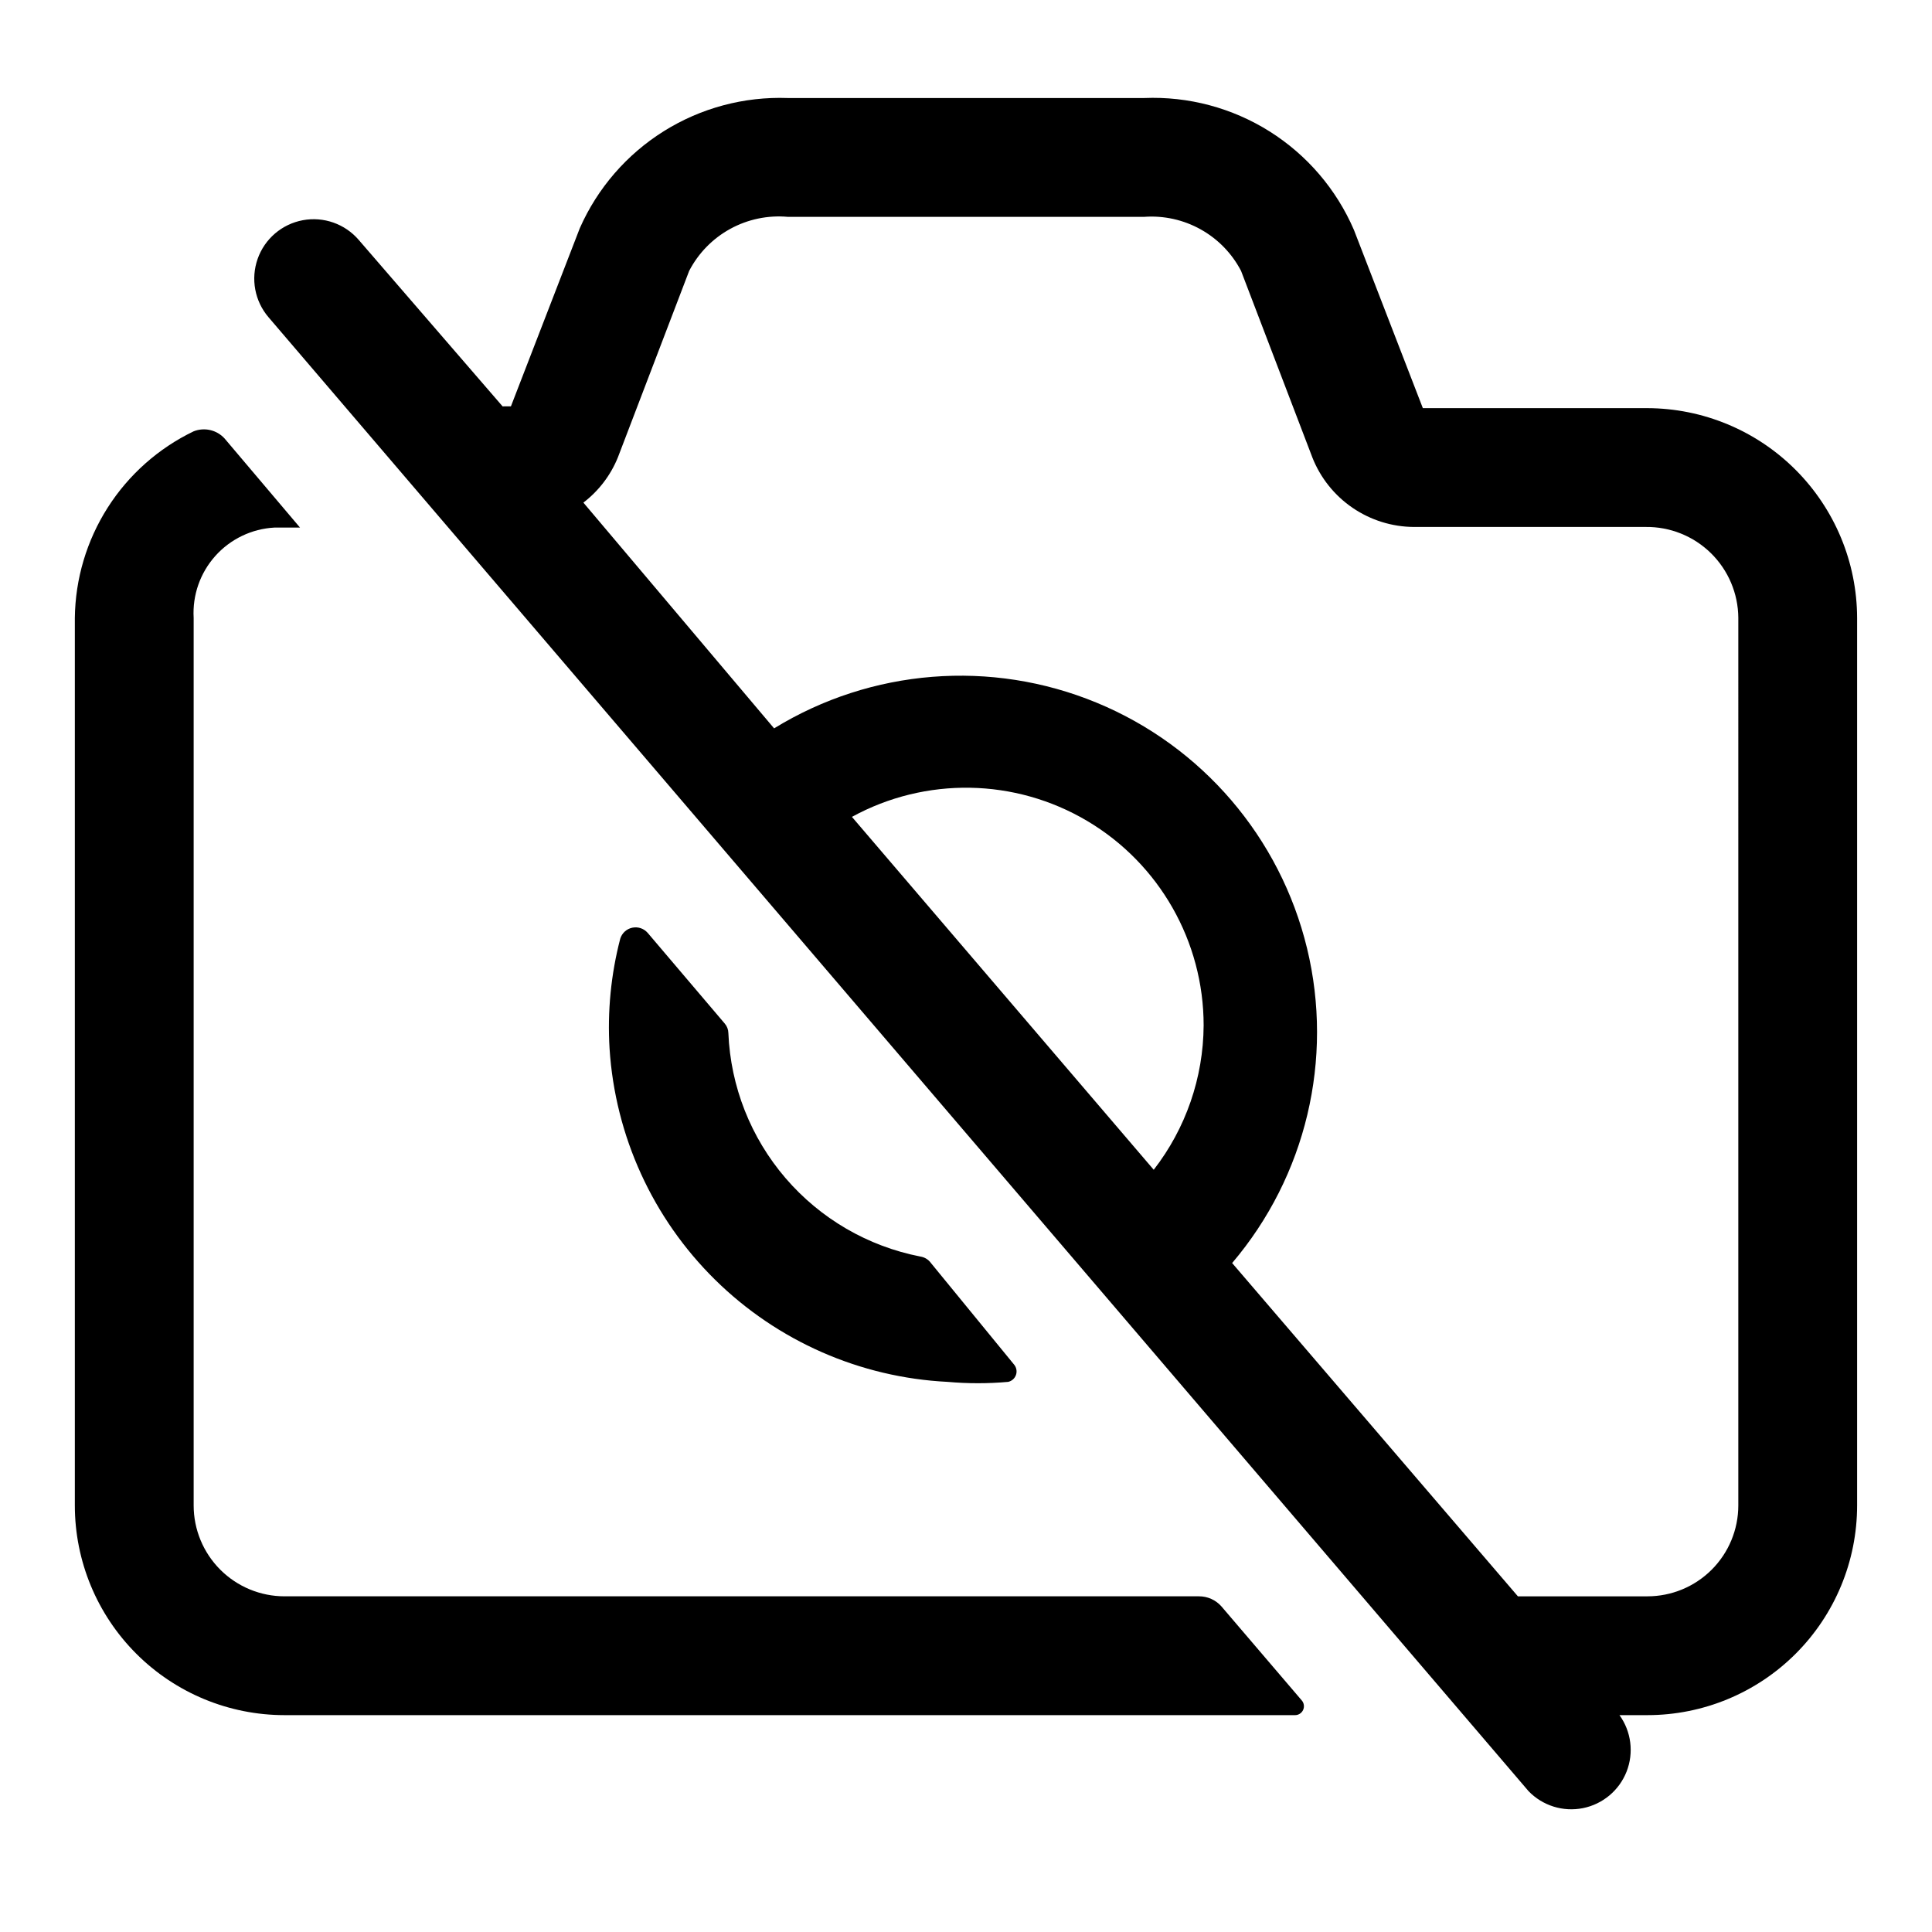 <?xml version="1.0" encoding="UTF-8"?>
<!-- Uploaded to: SVG Repo, www.svgrepo.com, Generator: SVG Repo Mixer Tools -->
<svg fill="#000000" width="800px" height="800px" version="1.1" viewBox="144 144 512 512" xmlns="http://www.w3.org/2000/svg">
 <g>
  <path d="m219.41 598.53h267.65c0.957 0.055 1.848-0.473 2.262-1.336 0.414-0.863 0.266-1.891-0.371-2.602l-21.254-24.875c-1.512-1.719-3.695-2.695-5.984-2.676h-242.3c-6.387 0-12.516-2.539-17.031-7.055-4.519-4.519-7.059-10.645-7.059-17.035v-235.21c-0.344-6.016 1.723-11.918 5.742-16.41 4.016-4.488 9.656-7.195 15.672-7.519h6.769l-19.996-23.617c-2.07-2.269-5.328-3.019-8.188-1.891-9.332 4.488-17.227 11.496-22.789 20.23s-8.574 18.852-8.699 29.207v235.21c0 14.742 5.856 28.879 16.281 39.301 10.422 10.422 24.559 16.277 39.297 16.277z"/>
  <path d="m580.58 252.16h-59.512l-18.262-47.23c-4.641-10.766-12.438-19.867-22.359-26.109-9.926-6.238-21.508-9.324-33.219-8.844h-94.465c-11.578-0.422-23.02 2.641-32.844 8.785-9.82 6.148-17.574 15.098-22.258 25.695l-18.262 47.23-2.207 0.004-38.102-44.086c-3.656-4.273-9.316-6.273-14.844-5.246-5.531 1.031-10.094 4.93-11.965 10.234-1.875 5.305-0.777 11.203 2.879 15.48l333.93 390.61c3.723 3.852 9.148 5.543 14.402 4.496 5.25-1.051 9.609-4.695 11.57-9.68 1.957-4.984 1.25-10.625-1.883-14.969h7.398c14.742 0 28.875-5.856 39.301-16.277 10.422-10.422 16.277-24.559 16.277-39.301v-235.21c-0.043-14.727-5.91-28.84-16.324-39.254-10.414-10.414-24.527-16.281-39.254-16.324zm-130.83 201.84-79.98-93.52c19.516-10.676 43.215-10.266 62.348 1.078 19.133 11.344 30.863 31.941 30.859 54.184-0.078 13.859-4.727 27.309-13.227 38.258zm154.92 88.953c0 6.391-2.539 12.516-7.055 17.035-4.519 4.516-10.645 7.055-17.035 7.055h-34.32l-75.73-88.324c19.578-23.023 26.957-54.027 19.852-83.402-7.109-29.375-27.84-53.578-55.777-65.105-27.938-11.531-59.703-9-85.461 6.812l-50.539-59.828c4.059-3.106 7.211-7.234 9.133-11.965l18.895-49.438c2.445-4.711 6.234-8.586 10.887-11.137 4.652-2.551 9.961-3.664 15.246-3.191h94.465c5.211-0.375 10.414 0.781 14.973 3.328 4.562 2.543 8.277 6.367 10.691 11l18.895 49.438h-0.004c2.137 5.406 5.844 10.051 10.641 13.332 4.801 3.281 10.469 5.055 16.281 5.086h61.402c6.457-0.082 12.684 2.414 17.293 6.934 4.609 4.523 7.227 10.699 7.269 17.156z"/>
  <path d="m411.18 510.21c0.961-0.215 1.742-0.91 2.066-1.844 0.32-0.93 0.133-1.961-0.492-2.723l-22.039-26.922c-0.672-0.938-1.695-1.562-2.836-1.73-13.898-2.715-26.473-10.031-35.699-20.773-9.227-10.742-14.566-24.277-15.152-38.426-0.012-0.926-0.344-1.816-0.945-2.519l-20.469-24.09v0.004c-1.02-1.152-2.578-1.66-4.082-1.332-1.5 0.324-2.707 1.438-3.16 2.906-2.473 9.496-3.43 19.328-2.832 29.125 1.48 23.152 11.426 44.953 27.949 61.242s38.461 25.93 61.633 27.082c5.344 0.477 10.719 0.477 16.059 0z"/>
 </g>
</svg>